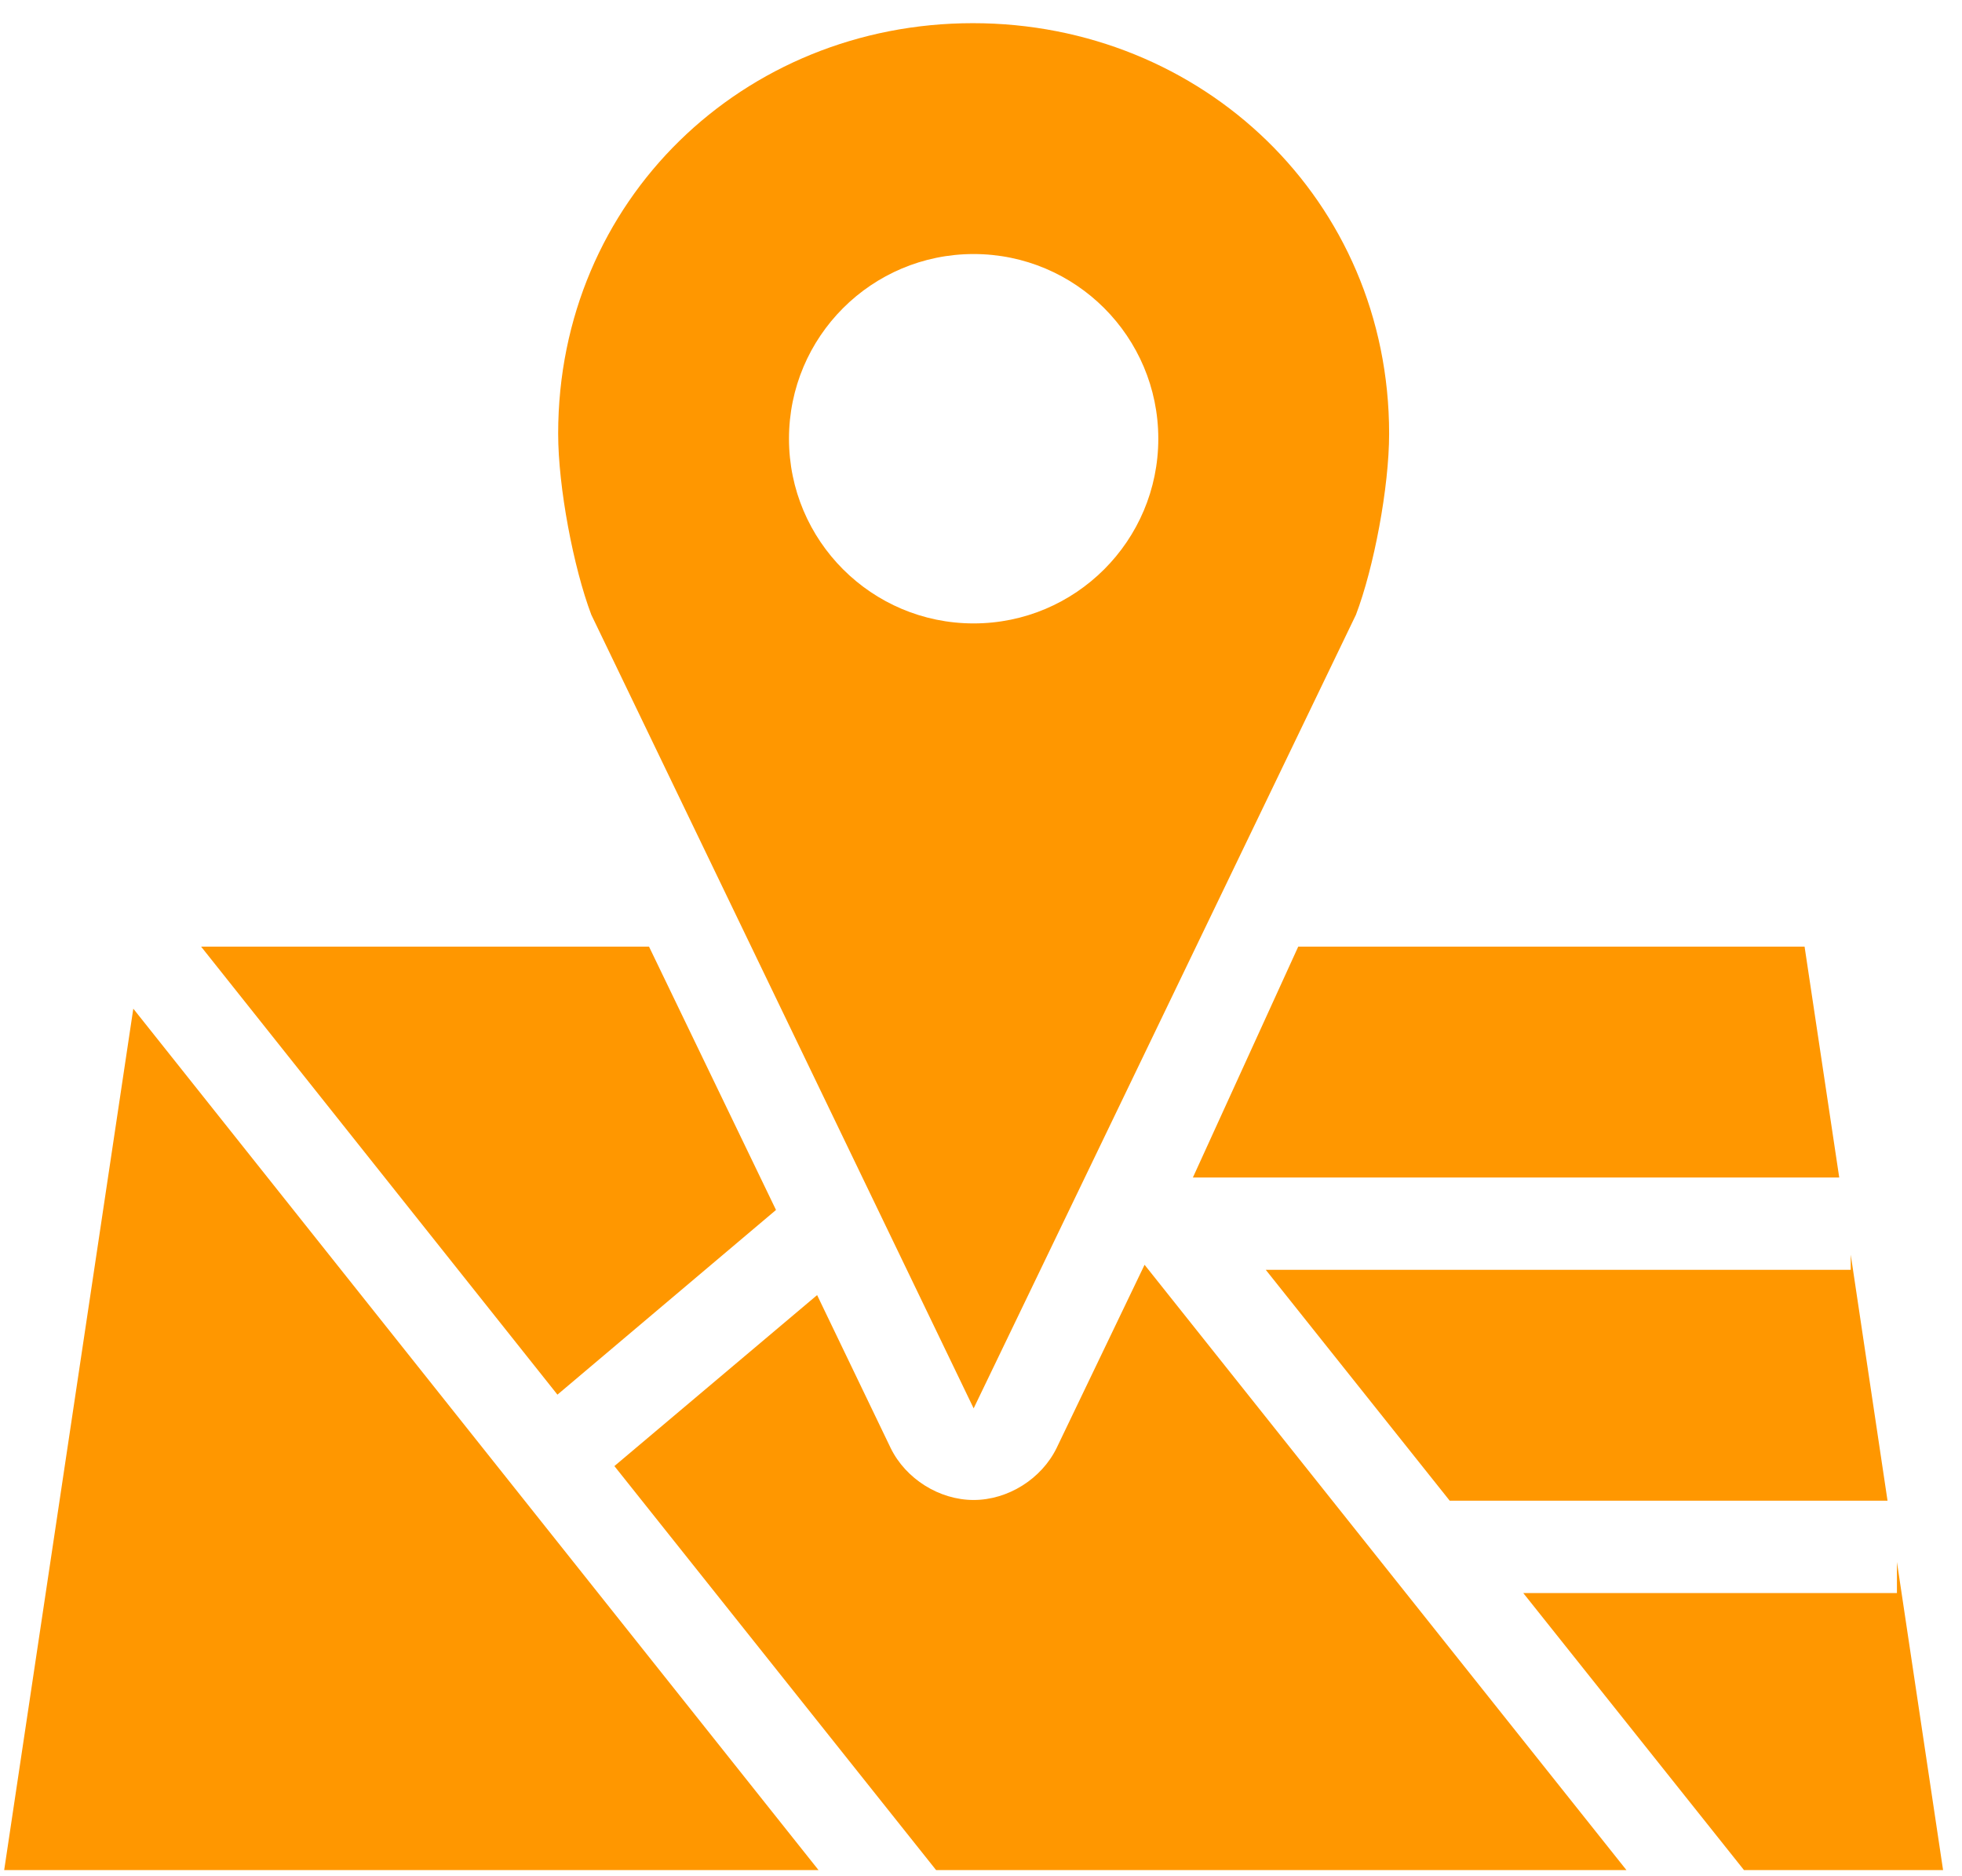<svg xmlns="http://www.w3.org/2000/svg" width="68" height="65" viewBox="0 0 68 65" fill="none"><path d="M33.719 0.803C25.766 0.803 19.345 6.935 19.345 15.028C19.345 16.886 19.876 19.668 20.494 21.303L33.745 48.803L46.995 21.303C47.617 19.668 48.145 16.887 48.145 15.028C48.145 6.935 41.673 0.803 33.719 0.803ZM33.745 8.803C37.279 8.803 40.145 11.668 40.145 15.203C40.145 18.737 37.279 21.603 33.745 21.603C30.21 21.603 27.345 18.737 27.345 15.203C27.345 11.668 30.21 8.803 33.745 8.803ZM6.97 32.803L19.32 48.328L26.895 41.928L22.494 32.803H6.97ZM44.995 32.803L41.344 40.803H63.745L62.544 32.803H44.995ZM4.62 34.953L0.145 64.803H28.369L4.62 34.953ZM64.144 43.478V44.003H43.87L50.245 52.003H65.419L64.144 43.478ZM39.669 43.828L36.62 50.178C36.097 51.247 34.935 51.978 33.745 51.978C32.554 51.978 31.392 51.247 30.869 50.178L28.32 44.878L21.294 50.803L32.444 64.803H56.37L39.669 43.828ZM65.745 54.128V55.203H52.794L60.444 64.803H67.344L65.745 54.128Z" fill="#FF9700"></path></svg>